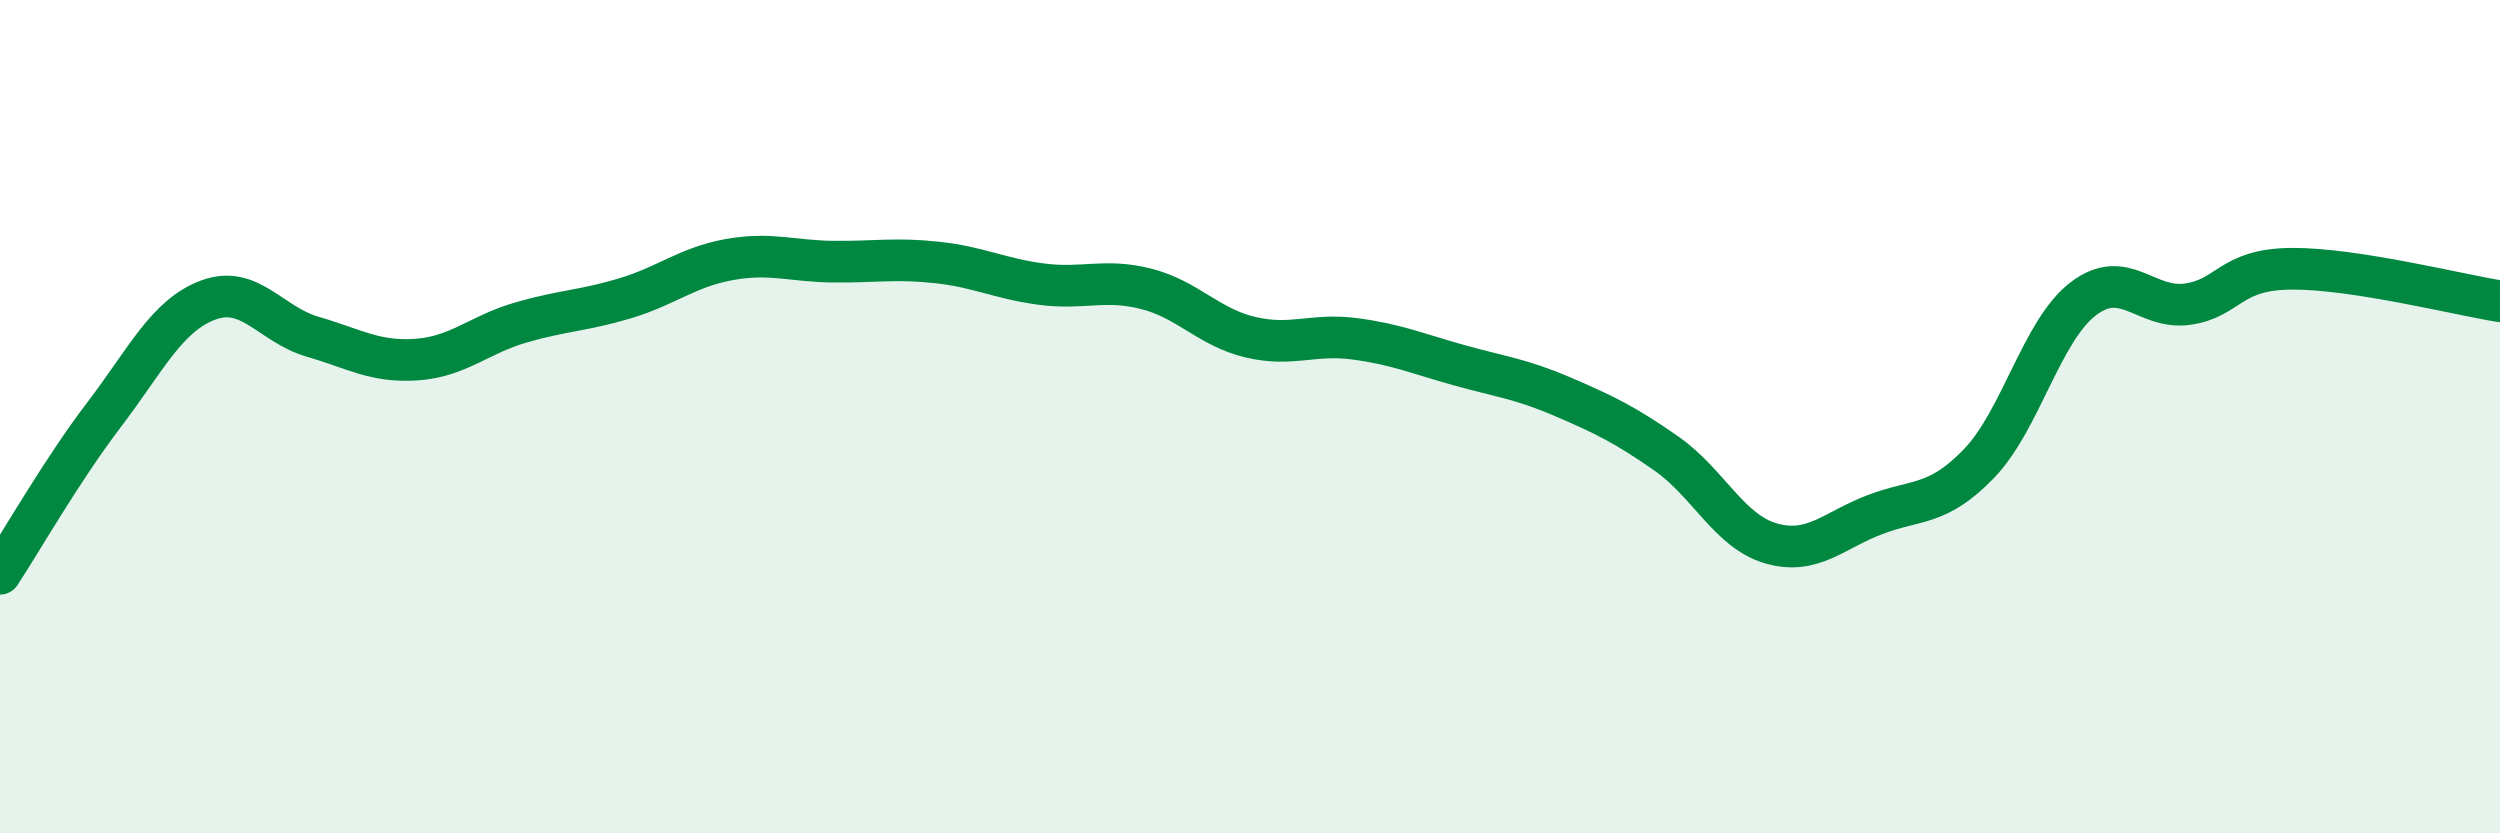 
    <svg width="60" height="20" viewBox="0 0 60 20" xmlns="http://www.w3.org/2000/svg">
      <path
        d="M 0,13.77 C 0.5,13.01 1.5,11.26 2.5,9.95 C 3.5,8.64 4,7.57 5,7.2 C 6,6.83 6.5,7.79 7.5,8.08 C 8.5,8.37 9,8.7 10,8.63 C 11,8.56 11.5,8.03 12.5,7.74 C 13.5,7.45 14,7.46 15,7.16 C 16,6.86 16.5,6.41 17.5,6.23 C 18.5,6.05 19,6.27 20,6.28 C 21,6.29 21.5,6.19 22.5,6.3 C 23.5,6.41 24,6.69 25,6.82 C 26,6.95 26.5,6.68 27.5,6.93 C 28.5,7.18 29,7.85 30,8.09 C 31,8.33 31.5,8 32.5,8.13 C 33.5,8.26 34,8.48 35,8.76 C 36,9.04 36.5,9.09 37.5,9.52 C 38.5,9.95 39,10.19 40,10.89 C 41,11.59 41.5,12.75 42.5,13.04 C 43.5,13.33 44,12.73 45,12.35 C 46,11.97 46.5,12.16 47.5,11.12 C 48.5,10.08 49,7.93 50,7.17 C 51,6.41 51.5,7.44 52.5,7.3 C 53.5,7.16 53.5,6.46 55,6.45 C 56.5,6.44 59,7.07 60,7.23L60 20L0 20Z"
        fill="#008740"
        opacity="0.1"
        stroke-linecap="round"
        stroke-linejoin="round"
      />
      <path
        d="M 0,13.77 C 0.5,13.01 1.5,11.26 2.5,9.95 C 3.5,8.64 4,7.57 5,7.2 C 6,6.83 6.5,7.79 7.5,8.08 C 8.5,8.37 9,8.7 10,8.63 C 11,8.56 11.5,8.03 12.5,7.74 C 13.5,7.45 14,7.46 15,7.16 C 16,6.86 16.5,6.41 17.5,6.23 C 18.5,6.05 19,6.27 20,6.28 C 21,6.29 21.5,6.19 22.5,6.3 C 23.5,6.41 24,6.69 25,6.82 C 26,6.95 26.5,6.68 27.5,6.93 C 28.5,7.18 29,7.85 30,8.09 C 31,8.33 31.5,8 32.5,8.13 C 33.5,8.26 34,8.48 35,8.76 C 36,9.04 36.5,9.09 37.5,9.52 C 38.5,9.95 39,10.19 40,10.89 C 41,11.59 41.5,12.75 42.5,13.04 C 43.5,13.33 44,12.73 45,12.35 C 46,11.97 46.5,12.16 47.5,11.12 C 48.5,10.08 49,7.93 50,7.17 C 51,6.41 51.5,7.44 52.5,7.3 C 53.5,7.16 53.5,6.46 55,6.45 C 56.5,6.44 59,7.07 60,7.23"
        stroke="#008740"
        stroke-width="1"
        fill="none"
        stroke-linecap="round"
        stroke-linejoin="round"
      />
    </svg>
  